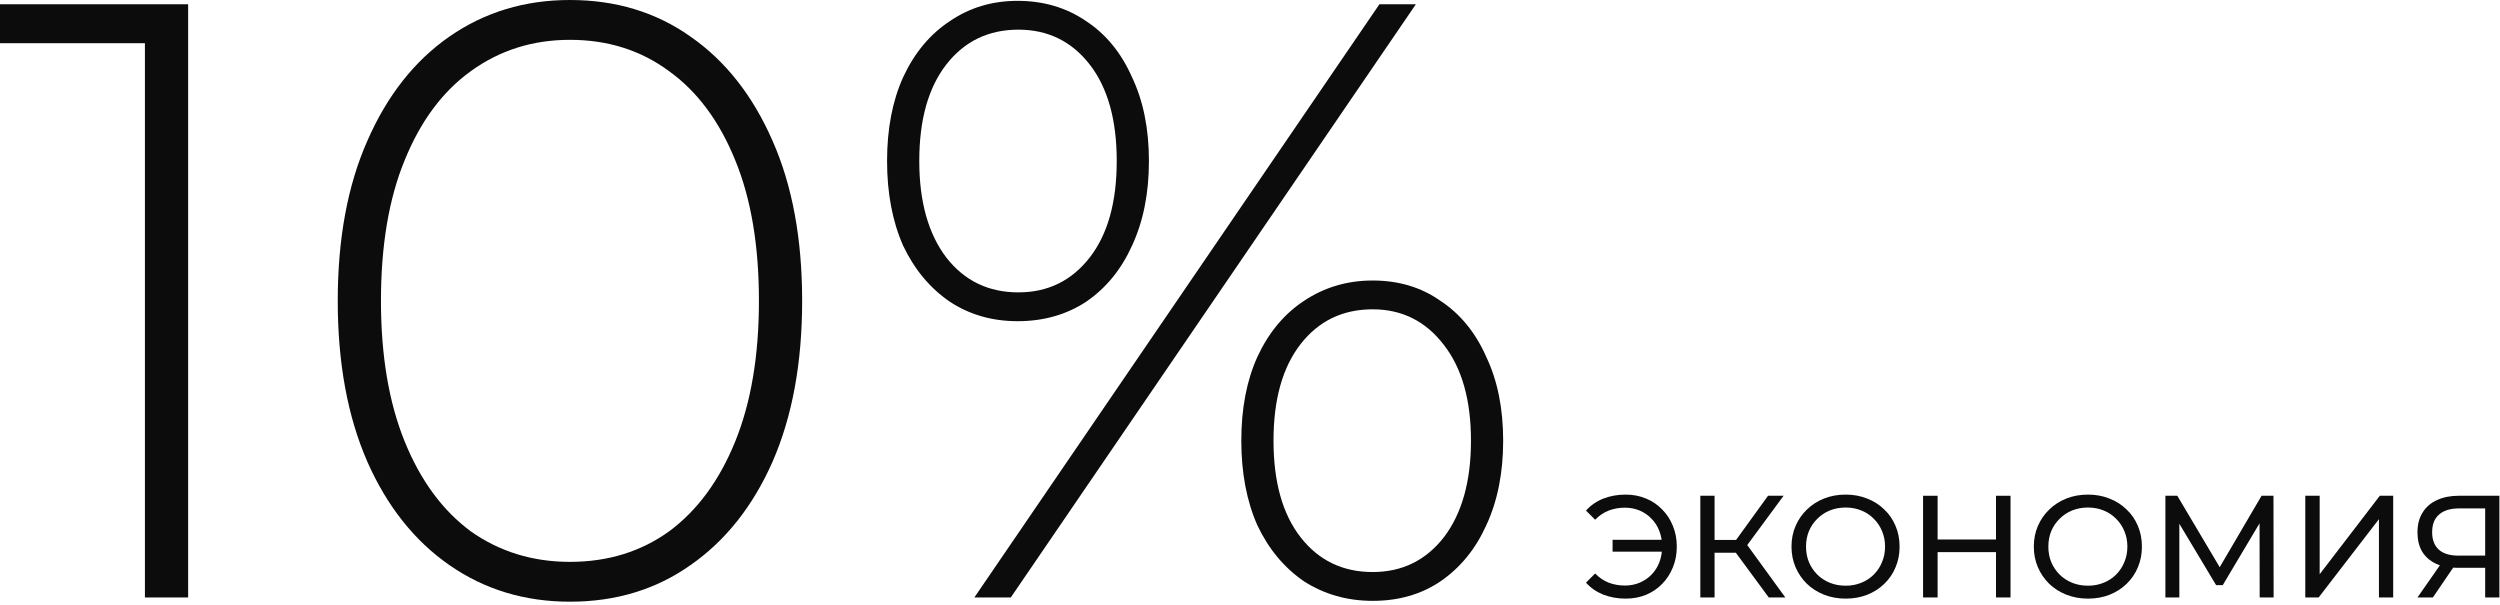 <?xml version="1.0" encoding="UTF-8"?> <svg xmlns="http://www.w3.org/2000/svg" width="413" height="100" viewBox="0 0 413 100" fill="none"><path d="M23.94 98.7V3.78L27.16 7.14H0V0.7H31.08V98.7H23.94Z" fill="#0C0C0C"></path><path d="M94.156 99.4C86.689 99.4 80.062 97.393 74.275 93.38C68.489 89.367 63.962 83.673 60.696 76.3C57.429 68.833 55.795 59.967 55.795 49.7C55.795 39.433 57.429 30.613 60.696 23.24C63.962 15.773 68.489 10.033 74.275 6.02C80.062 2.007 86.689 0 94.156 0C101.715 0 108.342 2.007 114.035 6.02C119.822 10.033 124.349 15.773 127.615 23.24C130.882 30.613 132.515 39.433 132.515 49.7C132.515 59.967 130.882 68.833 127.615 76.3C124.349 83.673 119.822 89.367 114.035 93.38C108.342 97.393 101.715 99.4 94.156 99.4ZM94.156 92.82C100.409 92.82 105.869 91.14 110.535 87.78C115.202 84.327 118.842 79.38 121.455 72.94C124.069 66.5 125.375 58.753 125.375 49.7C125.375 40.553 124.069 32.807 121.455 26.46C118.842 20.02 115.202 15.12 110.535 11.76C105.869 8.307 100.409 6.58 94.156 6.58C87.996 6.58 82.535 8.307 77.775 11.76C73.109 15.12 69.469 20.02 66.856 26.46C64.242 32.807 62.935 40.553 62.935 49.7C62.935 58.753 64.242 66.5 66.856 72.94C69.469 79.38 73.109 84.327 77.775 87.78C82.535 91.14 87.996 92.82 94.156 92.82Z" fill="#0C0C0C"></path><path d="M160.964 98.7L227.884 0.7H233.904L166.984 98.7H160.964ZM168.104 53.06C163.904 53.06 160.171 51.987 156.904 49.84C153.637 47.6 151.071 44.52 149.204 40.6C147.431 36.587 146.544 31.92 146.544 26.6C146.544 21.28 147.431 16.66 149.204 12.74C151.071 8.727 153.637 5.647 156.904 3.5C160.171 1.26 163.904 0.14 168.104 0.14C172.397 0.14 176.177 1.26 179.444 3.5C182.711 5.647 185.231 8.727 187.004 12.74C188.871 16.66 189.804 21.28 189.804 26.6C189.804 31.92 188.871 36.587 187.004 40.6C185.231 44.52 182.711 47.6 179.444 49.84C176.177 51.987 172.397 53.06 168.104 53.06ZM168.244 48.3C173.097 48.3 177.017 46.387 180.004 42.56C182.991 38.733 184.484 33.413 184.484 26.6C184.484 19.787 182.991 14.467 180.004 10.64C177.017 6.813 173.097 4.9 168.244 4.9C163.297 4.9 159.331 6.813 156.344 10.64C153.357 14.467 151.864 19.787 151.864 26.6C151.864 33.32 153.357 38.64 156.344 42.56C159.331 46.387 163.297 48.3 168.244 48.3ZM226.764 99.26C222.564 99.26 218.784 98.187 215.424 96.04C212.157 93.8 209.591 90.72 207.724 86.8C205.951 82.787 205.064 78.12 205.064 72.8C205.064 67.48 205.951 62.86 207.724 58.94C209.591 54.927 212.157 51.847 215.424 49.7C218.784 47.46 222.564 46.34 226.764 46.34C231.057 46.34 234.791 47.46 237.964 49.7C241.231 51.847 243.751 54.927 245.524 58.94C247.391 62.86 248.324 67.48 248.324 72.8C248.324 78.12 247.391 82.787 245.524 86.8C243.751 90.72 241.231 93.8 237.964 96.04C234.791 98.187 231.057 99.26 226.764 99.26ZM226.764 94.5C231.617 94.5 235.537 92.587 238.524 88.76C241.511 84.84 243.004 79.52 243.004 72.8C243.004 66.08 241.511 60.807 238.524 56.98C235.537 53.06 231.617 51.1 226.764 51.1C221.817 51.1 217.851 53.013 214.864 56.84C211.877 60.667 210.384 65.987 210.384 72.8C210.384 79.613 211.877 84.933 214.864 88.76C217.851 92.587 221.817 94.5 226.764 94.5Z" fill="#0C0C0C"></path><path d="M266.398 91.14V89.172H275.398V91.14H266.398ZM268.558 81.708C269.774 81.708 270.894 81.924 271.918 82.356C272.942 82.772 273.83 83.372 274.582 84.156C275.35 84.924 275.942 85.828 276.358 86.868C276.79 87.908 277.006 89.052 277.006 90.3C277.006 91.548 276.79 92.692 276.358 93.732C275.942 94.772 275.35 95.684 274.582 96.468C273.83 97.236 272.942 97.836 271.918 98.268C270.894 98.684 269.774 98.892 268.558 98.892C267.214 98.892 265.974 98.668 264.838 98.22C263.718 97.772 262.774 97.116 262.006 96.252L263.518 94.74C264.19 95.428 264.934 95.932 265.75 96.252C266.582 96.572 267.478 96.732 268.438 96.732C269.318 96.732 270.134 96.572 270.886 96.252C271.638 95.932 272.286 95.492 272.83 94.932C273.39 94.356 273.822 93.676 274.126 92.892C274.43 92.092 274.582 91.228 274.582 90.3C274.582 89.372 274.43 88.516 274.126 87.732C273.822 86.932 273.39 86.252 272.83 85.692C272.286 85.116 271.638 84.668 270.886 84.348C270.134 84.028 269.318 83.868 268.438 83.868C267.478 83.868 266.582 84.028 265.75 84.348C264.934 84.668 264.19 85.172 263.518 85.86L262.006 84.348C262.774 83.484 263.718 82.828 264.838 82.38C265.974 81.932 267.214 81.708 268.558 81.708Z" fill="#0C0C0C"></path><path d="M292.199 98.7L286.103 90.42L288.047 89.22L294.935 98.7H292.199ZM280.895 98.7V81.9H283.247V98.7H280.895ZM282.527 91.308V89.196H287.975V91.308H282.527ZM288.263 90.564L286.055 90.228L292.079 81.9H294.647L288.263 90.564Z" fill="#0C0C0C"></path><path d="M304.908 98.892C303.628 98.892 302.436 98.676 301.332 98.244C300.244 97.812 299.3 97.212 298.5 96.444C297.7 95.66 297.076 94.748 296.628 93.708C296.18 92.668 295.956 91.532 295.956 90.3C295.956 89.068 296.18 87.932 296.628 86.892C297.076 85.852 297.7 84.948 298.5 84.18C299.3 83.396 300.244 82.788 301.332 82.356C302.42 81.924 303.612 81.708 304.908 81.708C306.188 81.708 307.364 81.924 308.436 82.356C309.524 82.772 310.468 83.372 311.268 84.156C312.084 84.924 312.708 85.828 313.14 86.868C313.588 87.908 313.812 89.052 313.812 90.3C313.812 91.548 313.588 92.692 313.14 93.732C312.708 94.772 312.084 95.684 311.268 96.468C310.468 97.236 309.524 97.836 308.436 98.268C307.364 98.684 306.188 98.892 304.908 98.892ZM304.908 96.756C305.836 96.756 306.692 96.596 307.476 96.276C308.276 95.956 308.964 95.508 309.54 94.932C310.132 94.34 310.588 93.652 310.908 92.868C311.244 92.084 311.412 91.228 311.412 90.3C311.412 89.372 311.244 88.516 310.908 87.732C310.588 86.948 310.132 86.268 309.54 85.692C308.964 85.1 308.276 84.644 307.476 84.324C306.692 84.004 305.836 83.844 304.908 83.844C303.964 83.844 303.092 84.004 302.292 84.324C301.508 84.644 300.82 85.1 300.228 85.692C299.636 86.268 299.172 86.948 298.836 87.732C298.516 88.516 298.356 89.372 298.356 90.3C298.356 91.228 298.516 92.084 298.836 92.868C299.172 93.652 299.636 94.34 300.228 94.932C300.82 95.508 301.508 95.956 302.292 96.276C303.092 96.596 303.964 96.756 304.908 96.756Z" fill="#0C0C0C"></path><path d="M329.74 81.9H332.14V98.7H329.74V81.9ZM320.092 98.7H317.692V81.9H320.092V98.7ZM329.956 91.212H319.852V89.124H329.956V91.212Z" fill="#0C0C0C"></path><path d="M344.939 98.892C343.659 98.892 342.467 98.676 341.363 98.244C340.275 97.812 339.331 97.212 338.531 96.444C337.731 95.66 337.107 94.748 336.659 93.708C336.211 92.668 335.987 91.532 335.987 90.3C335.987 89.068 336.211 87.932 336.659 86.892C337.107 85.852 337.731 84.948 338.531 84.18C339.331 83.396 340.275 82.788 341.363 82.356C342.451 81.924 343.643 81.708 344.939 81.708C346.219 81.708 347.395 81.924 348.467 82.356C349.555 82.772 350.499 83.372 351.299 84.156C352.115 84.924 352.739 85.828 353.171 86.868C353.619 87.908 353.843 89.052 353.843 90.3C353.843 91.548 353.619 92.692 353.171 93.732C352.739 94.772 352.115 95.684 351.299 96.468C350.499 97.236 349.555 97.836 348.467 98.268C347.395 98.684 346.219 98.892 344.939 98.892ZM344.939 96.756C345.867 96.756 346.723 96.596 347.507 96.276C348.307 95.956 348.995 95.508 349.571 94.932C350.163 94.34 350.619 93.652 350.939 92.868C351.275 92.084 351.443 91.228 351.443 90.3C351.443 89.372 351.275 88.516 350.939 87.732C350.619 86.948 350.163 86.268 349.571 85.692C348.995 85.1 348.307 84.644 347.507 84.324C346.723 84.004 345.867 83.844 344.939 83.844C343.995 83.844 343.123 84.004 342.323 84.324C341.539 84.644 340.851 85.1 340.259 85.692C339.667 86.268 339.203 86.948 338.867 87.732C338.547 88.516 338.387 89.372 338.387 90.3C338.387 91.228 338.547 92.084 338.867 92.868C339.203 93.652 339.667 94.34 340.259 94.932C340.851 95.508 341.539 95.956 342.323 96.276C343.123 96.596 343.995 96.756 344.939 96.756Z" fill="#0C0C0C"></path><path d="M357.723 98.7V81.9H359.691L367.227 94.596H366.171L373.611 81.9H375.579L375.603 98.7H373.299L373.275 85.524H373.827L367.203 96.66H366.099L359.427 85.524H360.027V98.7H357.723Z" fill="#0C0C0C"></path><path d="M380.833 98.7V81.9H383.209V94.86L393.145 81.9H395.353V98.7H393.001V85.764L383.041 98.7H380.833Z" fill="#0C0C0C"></path><path d="M410.55 98.7V93.228L411.174 93.804H405.918C404.558 93.804 403.382 93.572 402.39 93.108C401.414 92.644 400.662 91.98 400.134 91.116C399.622 90.236 399.366 89.18 399.366 87.948C399.366 86.668 399.646 85.58 400.206 84.684C400.766 83.772 401.558 83.084 402.582 82.62C403.606 82.14 404.798 81.9 406.158 81.9H412.902V98.7H410.55ZM399.366 98.7L403.518 92.748H405.966L401.91 98.7H399.366ZM410.55 92.46V83.292L411.174 83.988H406.254C404.814 83.988 403.71 84.324 402.942 84.996C402.174 85.652 401.79 86.628 401.79 87.924C401.79 89.156 402.15 90.108 402.87 90.78C403.606 91.452 404.686 91.788 406.11 91.788H411.174L410.55 92.46Z" fill="#0C0C0C"></path></svg> 
